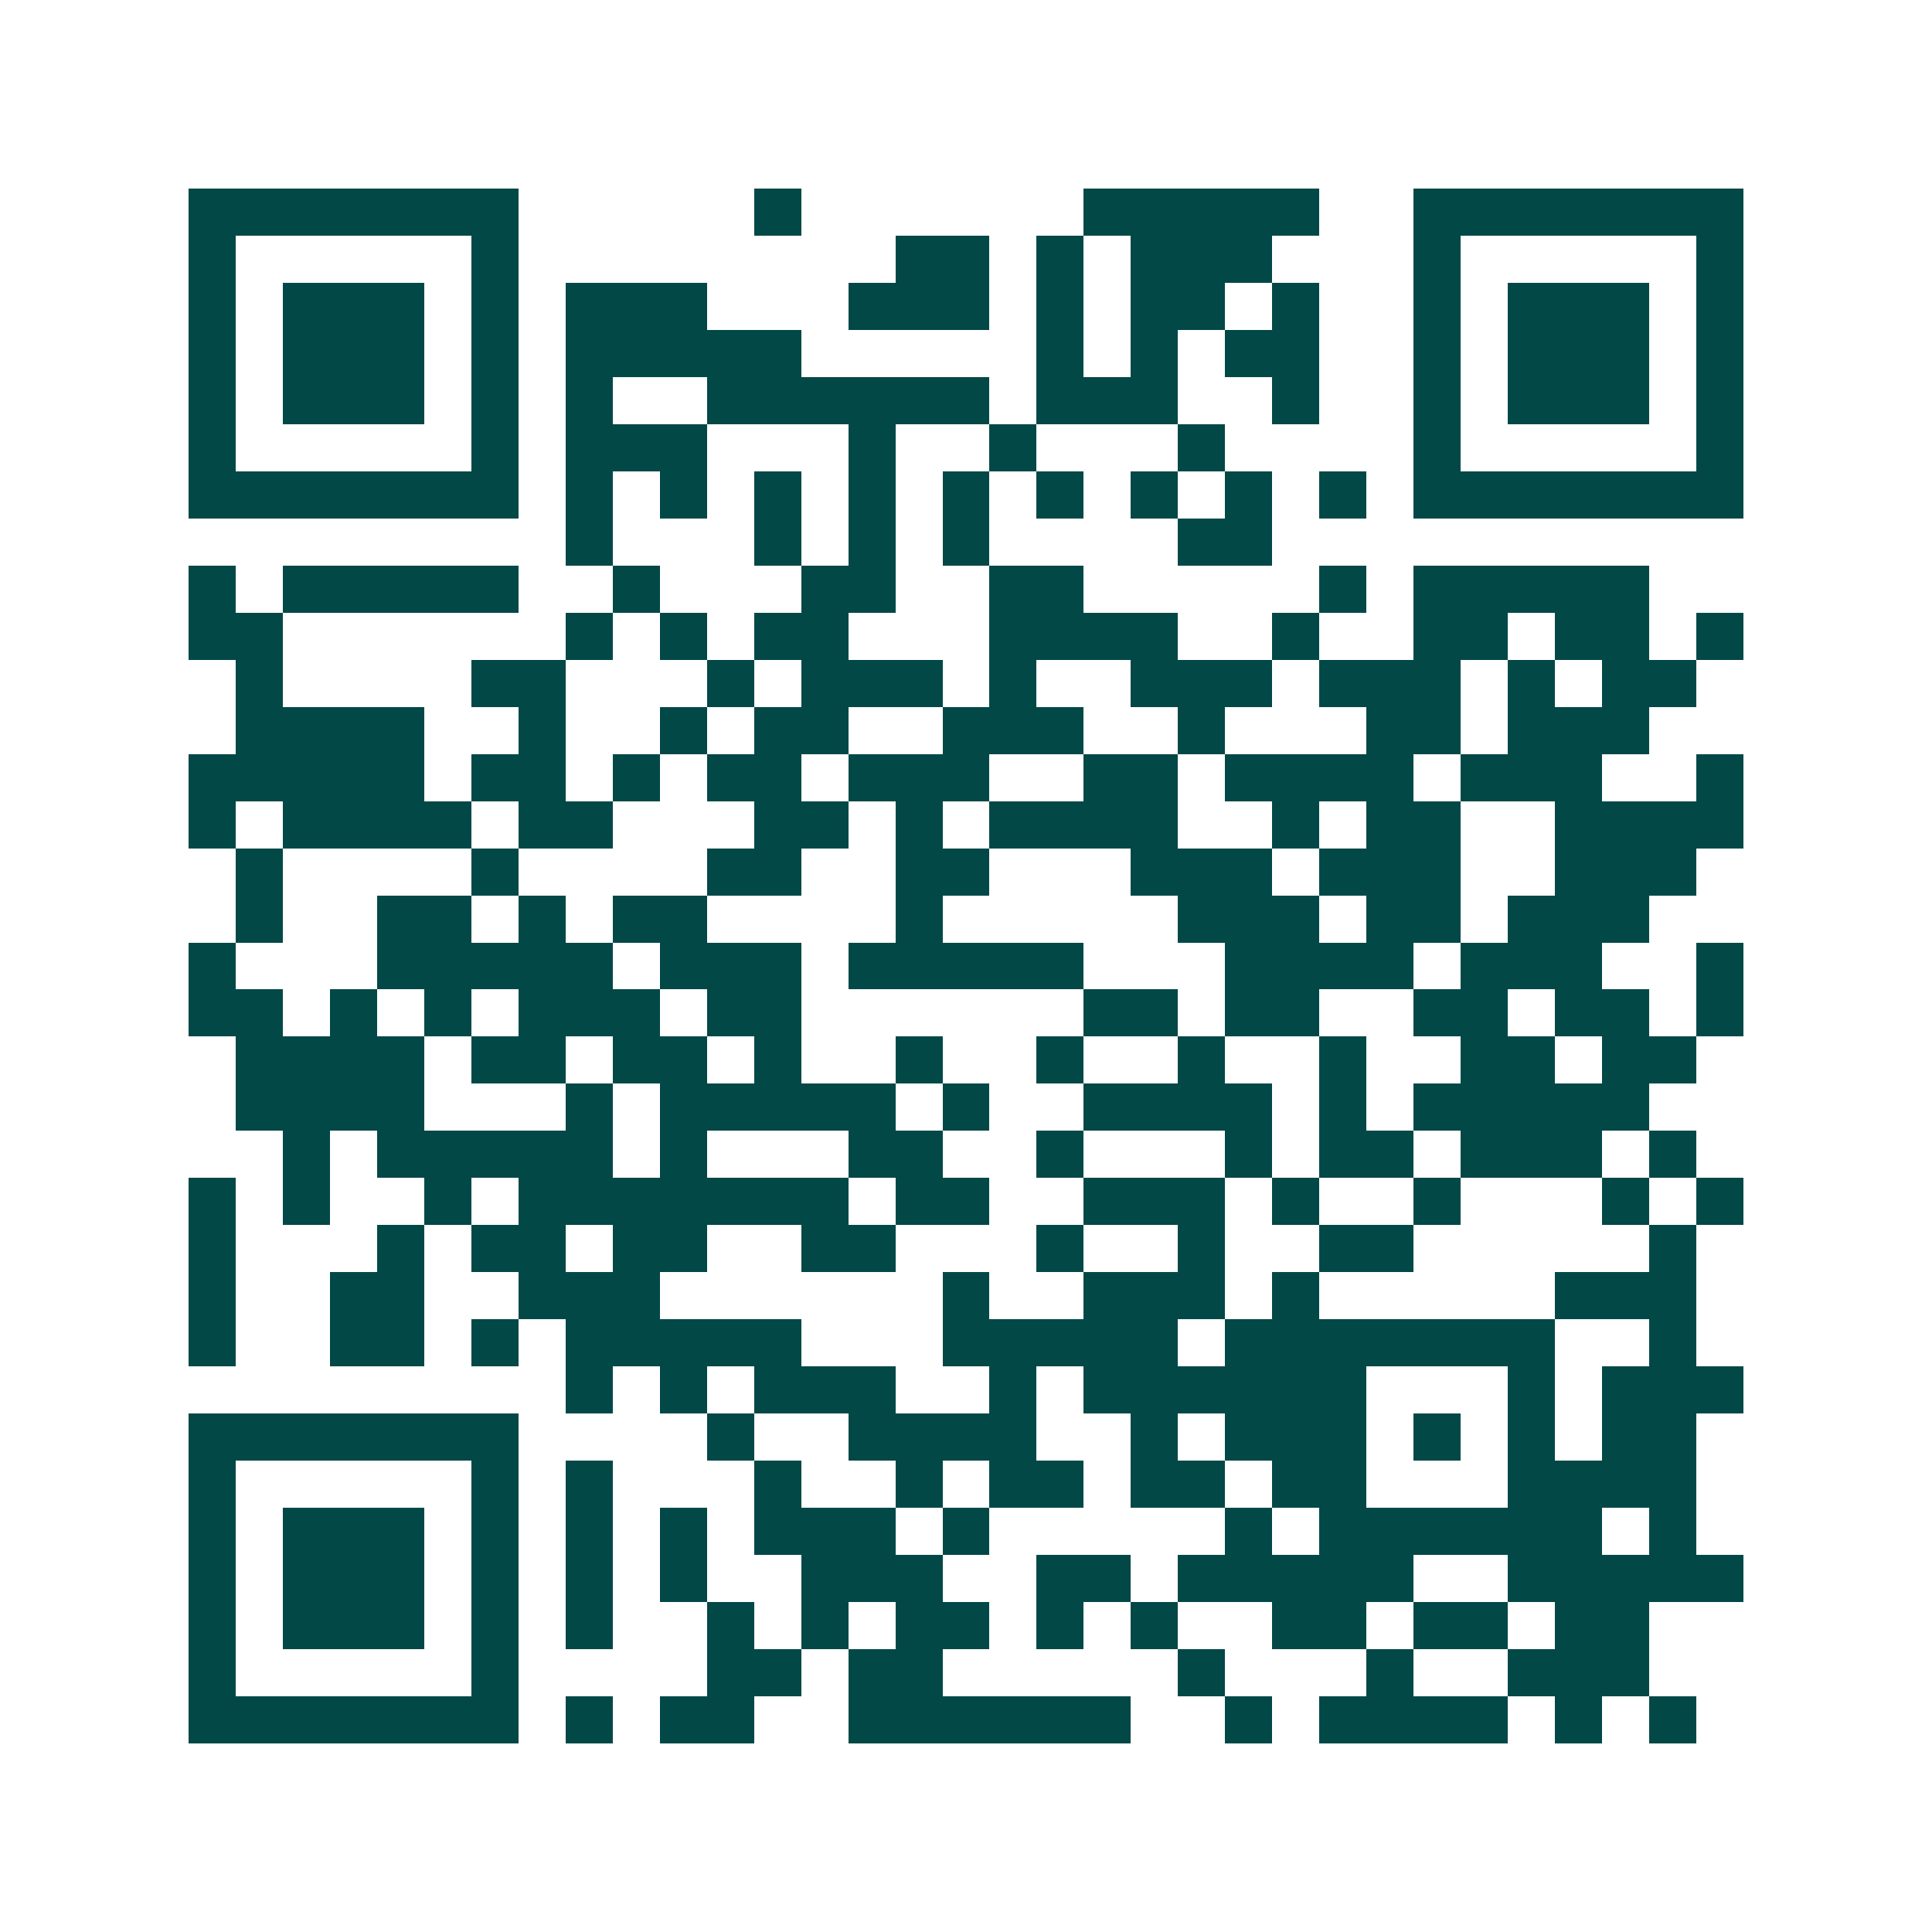 <svg xmlns="http://www.w3.org/2000/svg" width="200" height="200" viewBox="0 0 41 41" shape-rendering="crispEdges"><path fill="#ffffff" d="M0 0h41v41H0z"/><path stroke="#014847" d="M4 4.5h7m5 0h1m6 0h5m2 0h7M4 5.5h1m5 0h1m8 0h2m1 0h1m1 0h3m3 0h1m5 0h1M4 6.5h1m1 0h3m1 0h1m1 0h3m3 0h3m1 0h1m1 0h2m1 0h1m2 0h1m1 0h3m1 0h1M4 7.5h1m1 0h3m1 0h1m1 0h5m5 0h1m1 0h1m1 0h2m2 0h1m1 0h3m1 0h1M4 8.5h1m1 0h3m1 0h1m1 0h1m2 0h6m1 0h3m2 0h1m2 0h1m1 0h3m1 0h1M4 9.5h1m5 0h1m1 0h3m3 0h1m2 0h1m3 0h1m4 0h1m5 0h1M4 10.5h7m1 0h1m1 0h1m1 0h1m1 0h1m1 0h1m1 0h1m1 0h1m1 0h1m1 0h1m1 0h7M12 11.5h1m3 0h1m1 0h1m1 0h1m4 0h2M4 12.5h1m1 0h5m2 0h1m3 0h2m2 0h2m5 0h1m1 0h5M4 13.5h2m6 0h1m1 0h1m1 0h2m3 0h4m2 0h1m2 0h2m1 0h2m1 0h1M5 14.5h1m4 0h2m3 0h1m1 0h3m1 0h1m2 0h3m1 0h3m1 0h1m1 0h2M5 15.5h4m2 0h1m2 0h1m1 0h2m2 0h3m2 0h1m3 0h2m1 0h3M4 16.5h5m1 0h2m1 0h1m1 0h2m1 0h3m2 0h2m1 0h4m1 0h3m2 0h1M4 17.5h1m1 0h4m1 0h2m3 0h2m1 0h1m1 0h4m2 0h1m1 0h2m2 0h4M5 18.5h1m4 0h1m4 0h2m2 0h2m3 0h3m1 0h3m2 0h3M5 19.5h1m2 0h2m1 0h1m1 0h2m4 0h1m5 0h3m1 0h2m1 0h3M4 20.5h1m3 0h5m1 0h3m1 0h5m3 0h4m1 0h3m2 0h1M4 21.5h2m1 0h1m1 0h1m1 0h3m1 0h2m6 0h2m1 0h2m2 0h2m1 0h2m1 0h1M5 22.5h4m1 0h2m1 0h2m1 0h1m2 0h1m2 0h1m2 0h1m2 0h1m2 0h2m1 0h2M5 23.5h4m3 0h1m1 0h5m1 0h1m2 0h4m1 0h1m1 0h5M6 24.5h1m1 0h5m1 0h1m3 0h2m2 0h1m3 0h1m1 0h2m1 0h3m1 0h1M4 25.5h1m1 0h1m2 0h1m1 0h7m1 0h2m2 0h3m1 0h1m2 0h1m3 0h1m1 0h1M4 26.5h1m3 0h1m1 0h2m1 0h2m2 0h2m3 0h1m2 0h1m2 0h2m5 0h1M4 27.5h1m2 0h2m2 0h3m6 0h1m2 0h3m1 0h1m5 0h3M4 28.5h1m2 0h2m1 0h1m1 0h5m3 0h5m1 0h7m2 0h1M12 29.5h1m1 0h1m1 0h3m2 0h1m1 0h6m3 0h1m1 0h3M4 30.5h7m4 0h1m2 0h4m2 0h1m1 0h3m1 0h1m1 0h1m1 0h2M4 31.5h1m5 0h1m1 0h1m3 0h1m2 0h1m1 0h2m1 0h2m1 0h2m3 0h4M4 32.5h1m1 0h3m1 0h1m1 0h1m1 0h1m1 0h3m1 0h1m5 0h1m1 0h6m1 0h1M4 33.5h1m1 0h3m1 0h1m1 0h1m1 0h1m2 0h3m2 0h2m1 0h5m2 0h5M4 34.5h1m1 0h3m1 0h1m1 0h1m2 0h1m1 0h1m1 0h2m1 0h1m1 0h1m2 0h2m1 0h2m1 0h2M4 35.5h1m5 0h1m4 0h2m1 0h2m5 0h1m3 0h1m2 0h3M4 36.5h7m1 0h1m1 0h2m2 0h6m2 0h1m1 0h4m1 0h1m1 0h1"/></svg>
